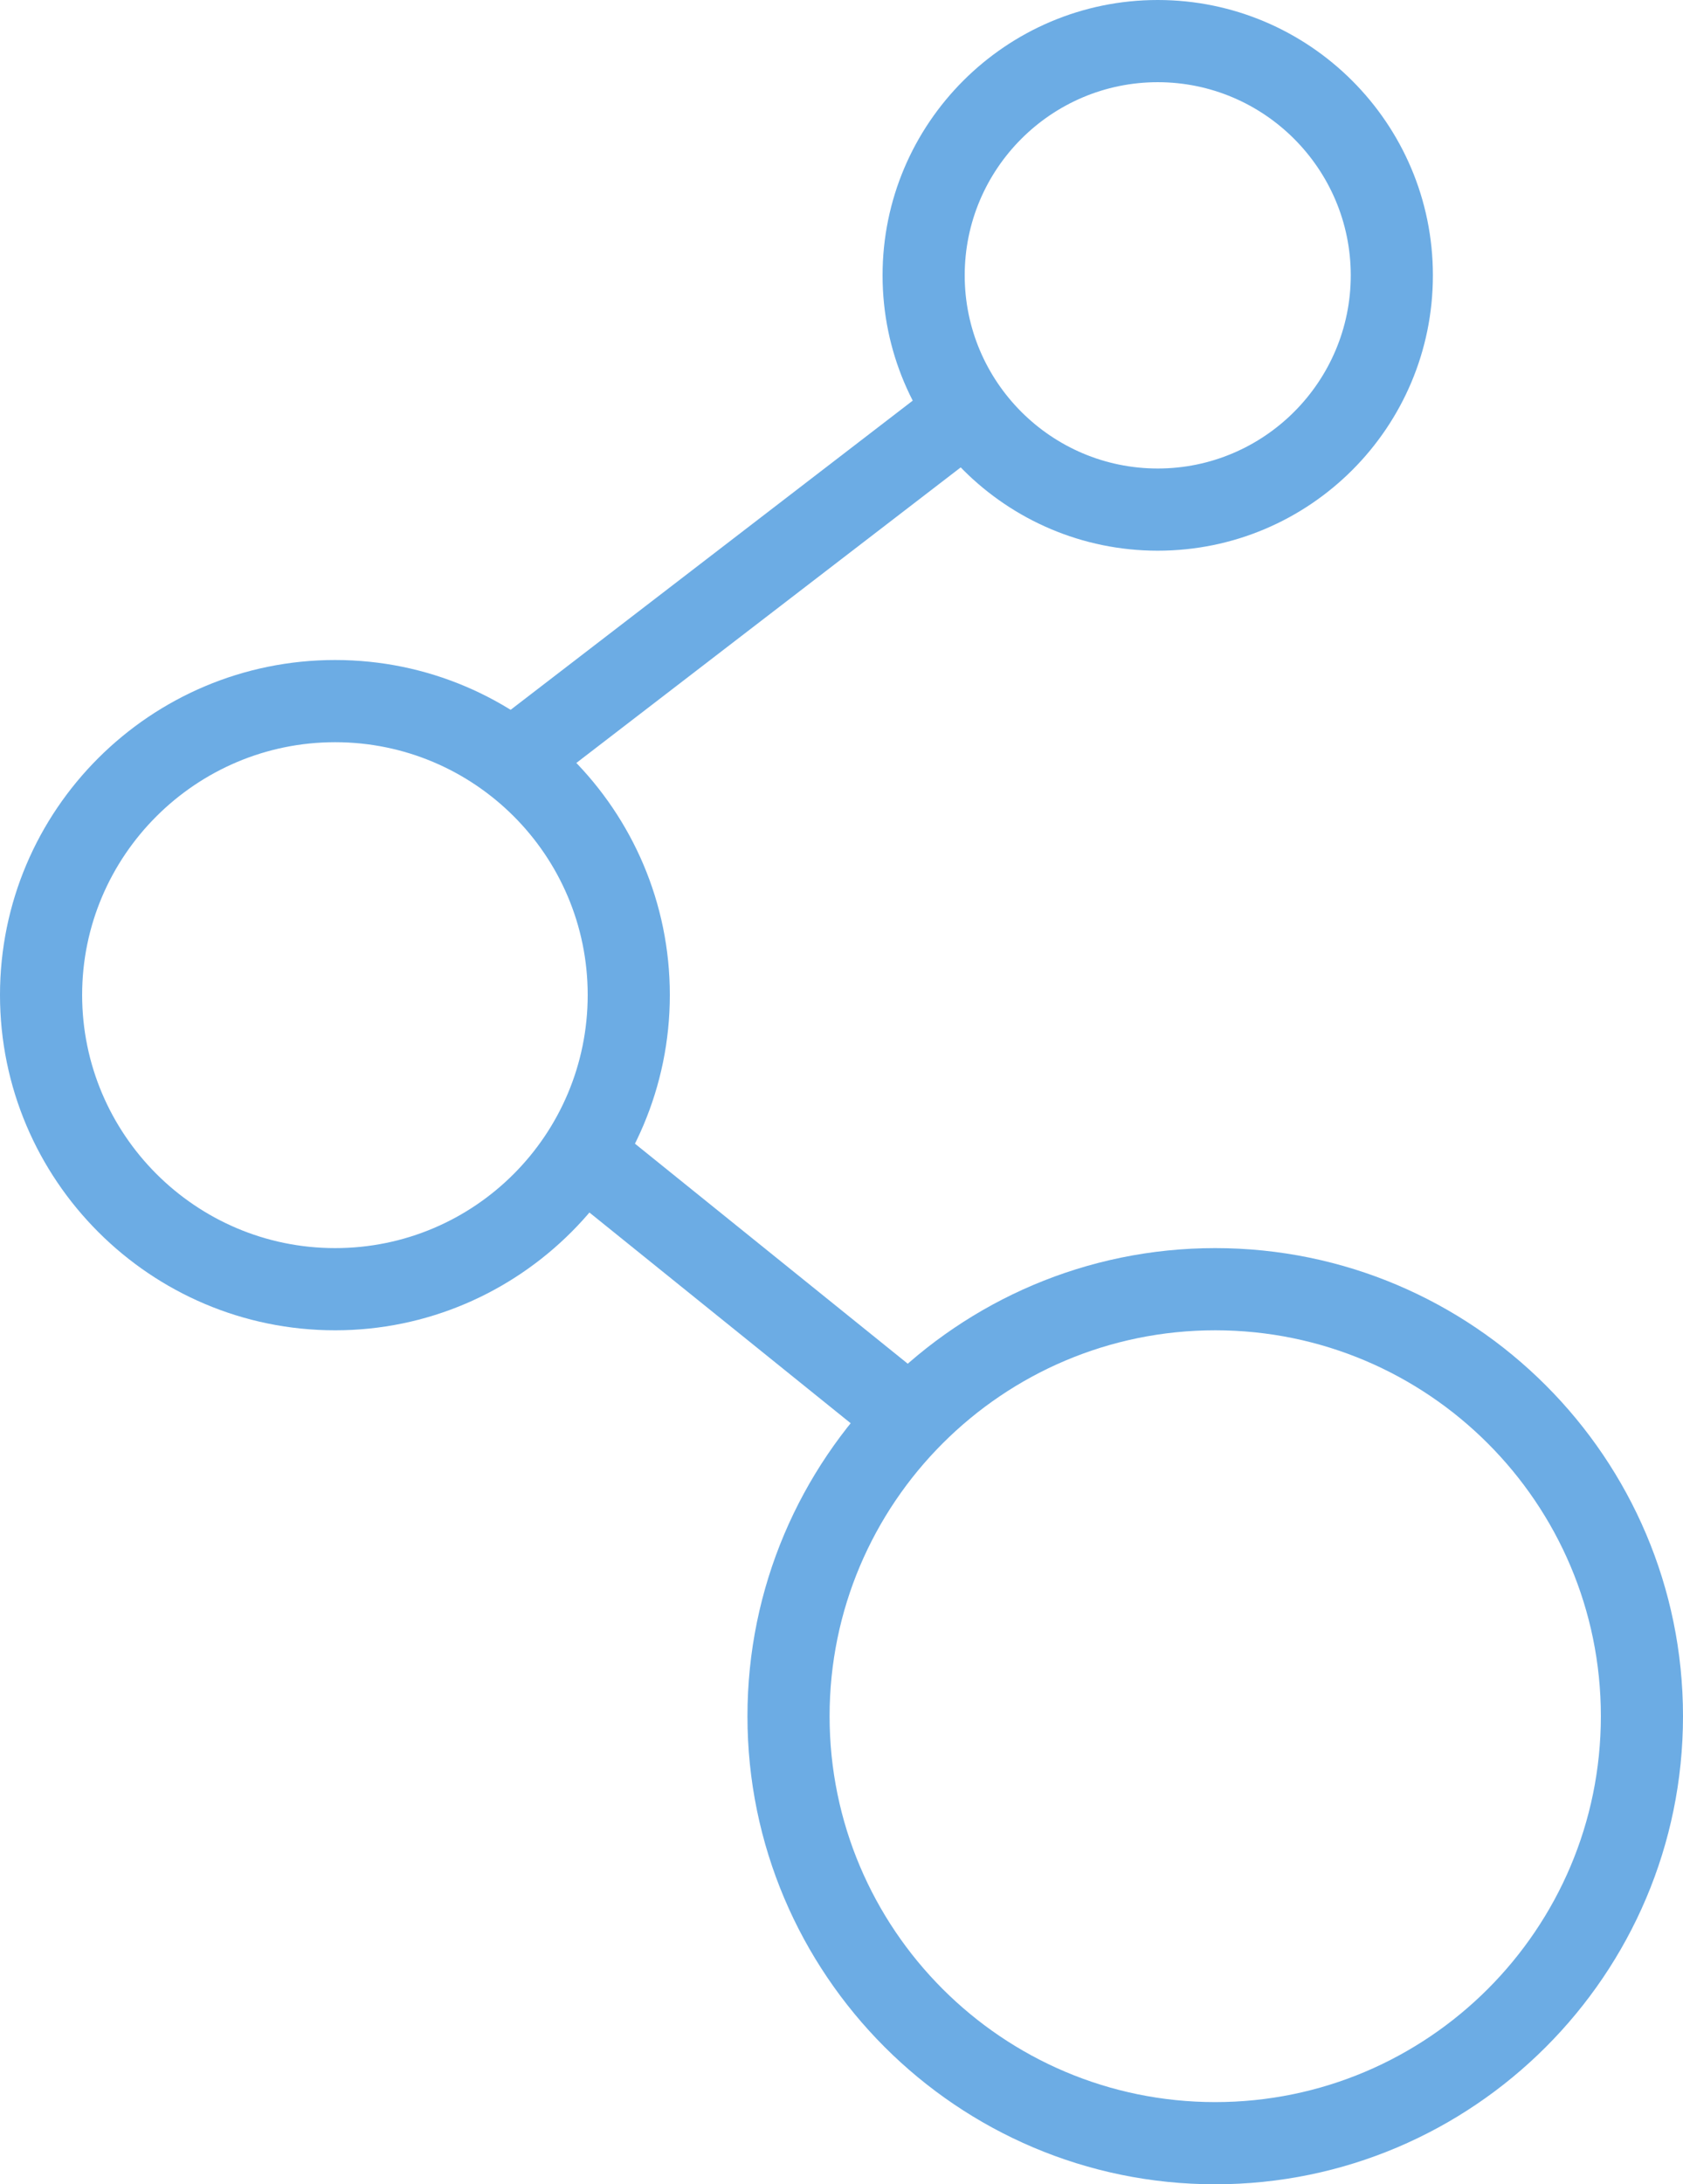 <?xml version="1.0" encoding="UTF-8"?>
<svg id="Layer_2" data-name="Layer 2" xmlns="http://www.w3.org/2000/svg" viewBox="0 0 40.98 53.15">
  <defs>
    <style>
      .cls-1 {
        fill: #6cace4;
      }
    </style>
  </defs>
  <g id="Layer_1-2" data-name="Layer 1">
    <path class="cls-1" d="M28.19,13.4c-3.69,0-6.7-3-6.7-6.7S24.5,0,28.19,0s6.7,3,6.7,6.7-3,6.7-6.7,6.7ZM28.19,2c-2.59,0-4.7,2.11-4.7,4.7s2.11,4.7,4.7,4.7,4.7-2.11,4.7-4.7-2.11-4.7-4.7-4.7Z"/>
    <path class="cls-1" d="M8.16,32.37c-4.5,0-8.16-3.66-8.16-8.16s3.66-8.15,8.16-8.15,8.15,3.66,8.15,8.15-3.66,8.16-8.15,8.16ZM8.16,18.06c-3.39,0-6.16,2.76-6.16,6.15s2.76,6.16,6.16,6.16,6.15-2.76,6.15-6.16-2.76-6.15-6.15-6.15Z"/>
    <path class="cls-1" d="M29.59,53.15c-6.28,0-11.39-5.11-11.39-11.39s5.11-11.39,11.39-11.39,11.39,5.11,11.39,11.39-5.11,11.39-11.39,11.39ZM29.59,32.37c-5.18,0-9.39,4.21-9.39,9.39s4.21,9.39,9.39,9.39,9.39-4.21,9.39-9.39-4.21-9.39-9.39-9.39Z"/>
    <rect class="cls-1" x="11.02" y="13.25" width="13.97" height="2" transform="translate(-4.95 13.92) rotate(-37.54)"/>
    <rect class="cls-1" x="17.16" y="26.17" width="2" height="10.24" transform="translate(-17.6 25.79) rotate(-51.13)"/>
  </g>
</svg>